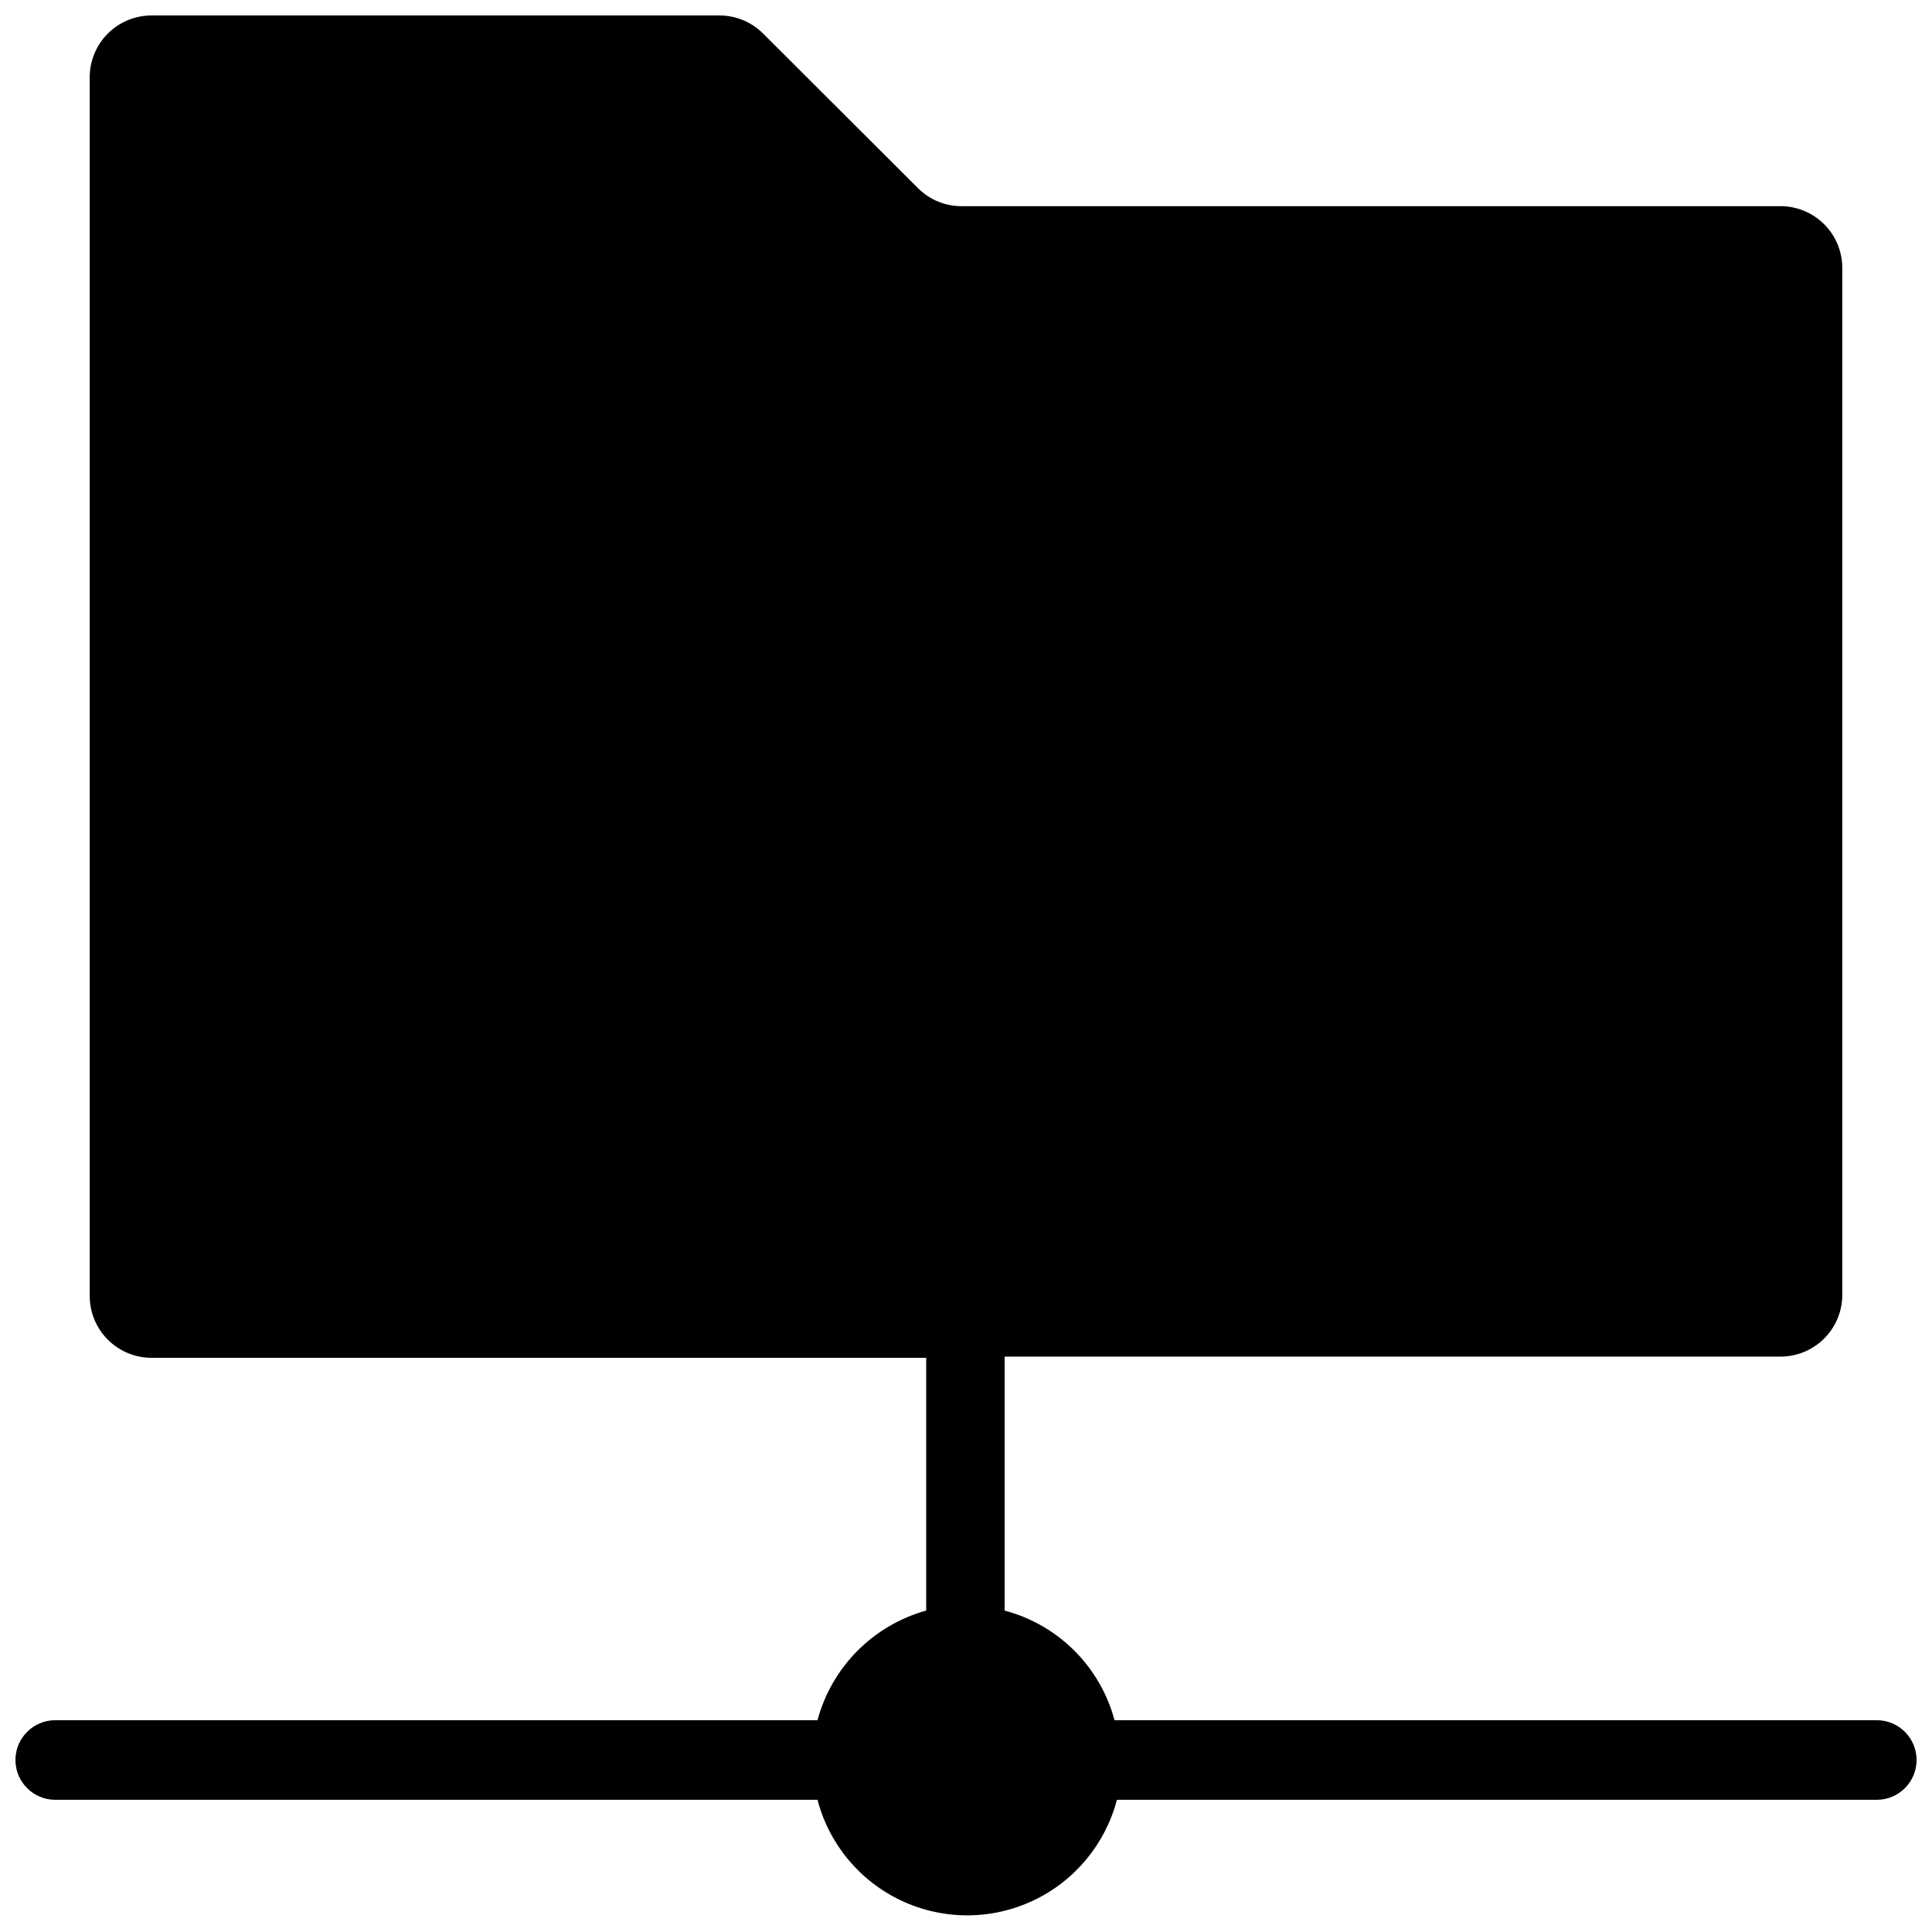 <?xml version="1.0" encoding="UTF-8"?>
<!-- Uploaded to: SVG Repo, www.svgrepo.com, Generator: SVG Repo Mixer Tools -->
<svg width="800px" height="800px" version="1.1" viewBox="144 144 512 512" xmlns="http://www.w3.org/2000/svg">
 <defs>
  <clipPath id="a">
   <path d="m148.09 148.09h503.81v503.81h-503.81z"/>
  </clipPath>
 </defs>
 <g clip-path="url(#a)">
  <path d="m641.36 599.87h-202c-1.867-6.981-5.543-13.34-10.66-18.441-5.113-5.102-11.484-8.762-18.469-10.609v-67.305h205.62c4.344 0 8.508-1.727 11.578-4.797 3.074-3.07 4.797-7.234 4.797-11.578v-272.13c0-4.344-1.723-8.508-4.797-11.578-3.07-3.074-7.234-4.797-11.578-4.797h-217.03c-4.344 0.012-8.512-1.715-11.57-4.801l-40.777-40.699c-3.027-3.16-7.195-4.973-11.57-5.039h-150.75c-4.383 0-8.586 1.758-11.664 4.879s-4.773 7.348-4.711 11.73v322.75c0 4.344 1.727 8.508 4.797 11.578 3.07 3.07 7.234 4.797 11.578 4.797h205.3v66.988c-14.066 3.902-25.023 14.949-28.812 29.051h-202c-5.824 0-10.547 4.723-10.547 10.547s4.723 10.547 10.547 10.547h202c3.086 11.781 11.246 21.582 22.273 26.746 11.027 5.168 23.781 5.168 34.805 0 11.027-5.164 19.188-14.965 22.273-26.746h201.37c5.824 0 10.547-4.723 10.547-10.547s-4.723-10.547-10.547-10.547z"/>
 </g>
</svg>